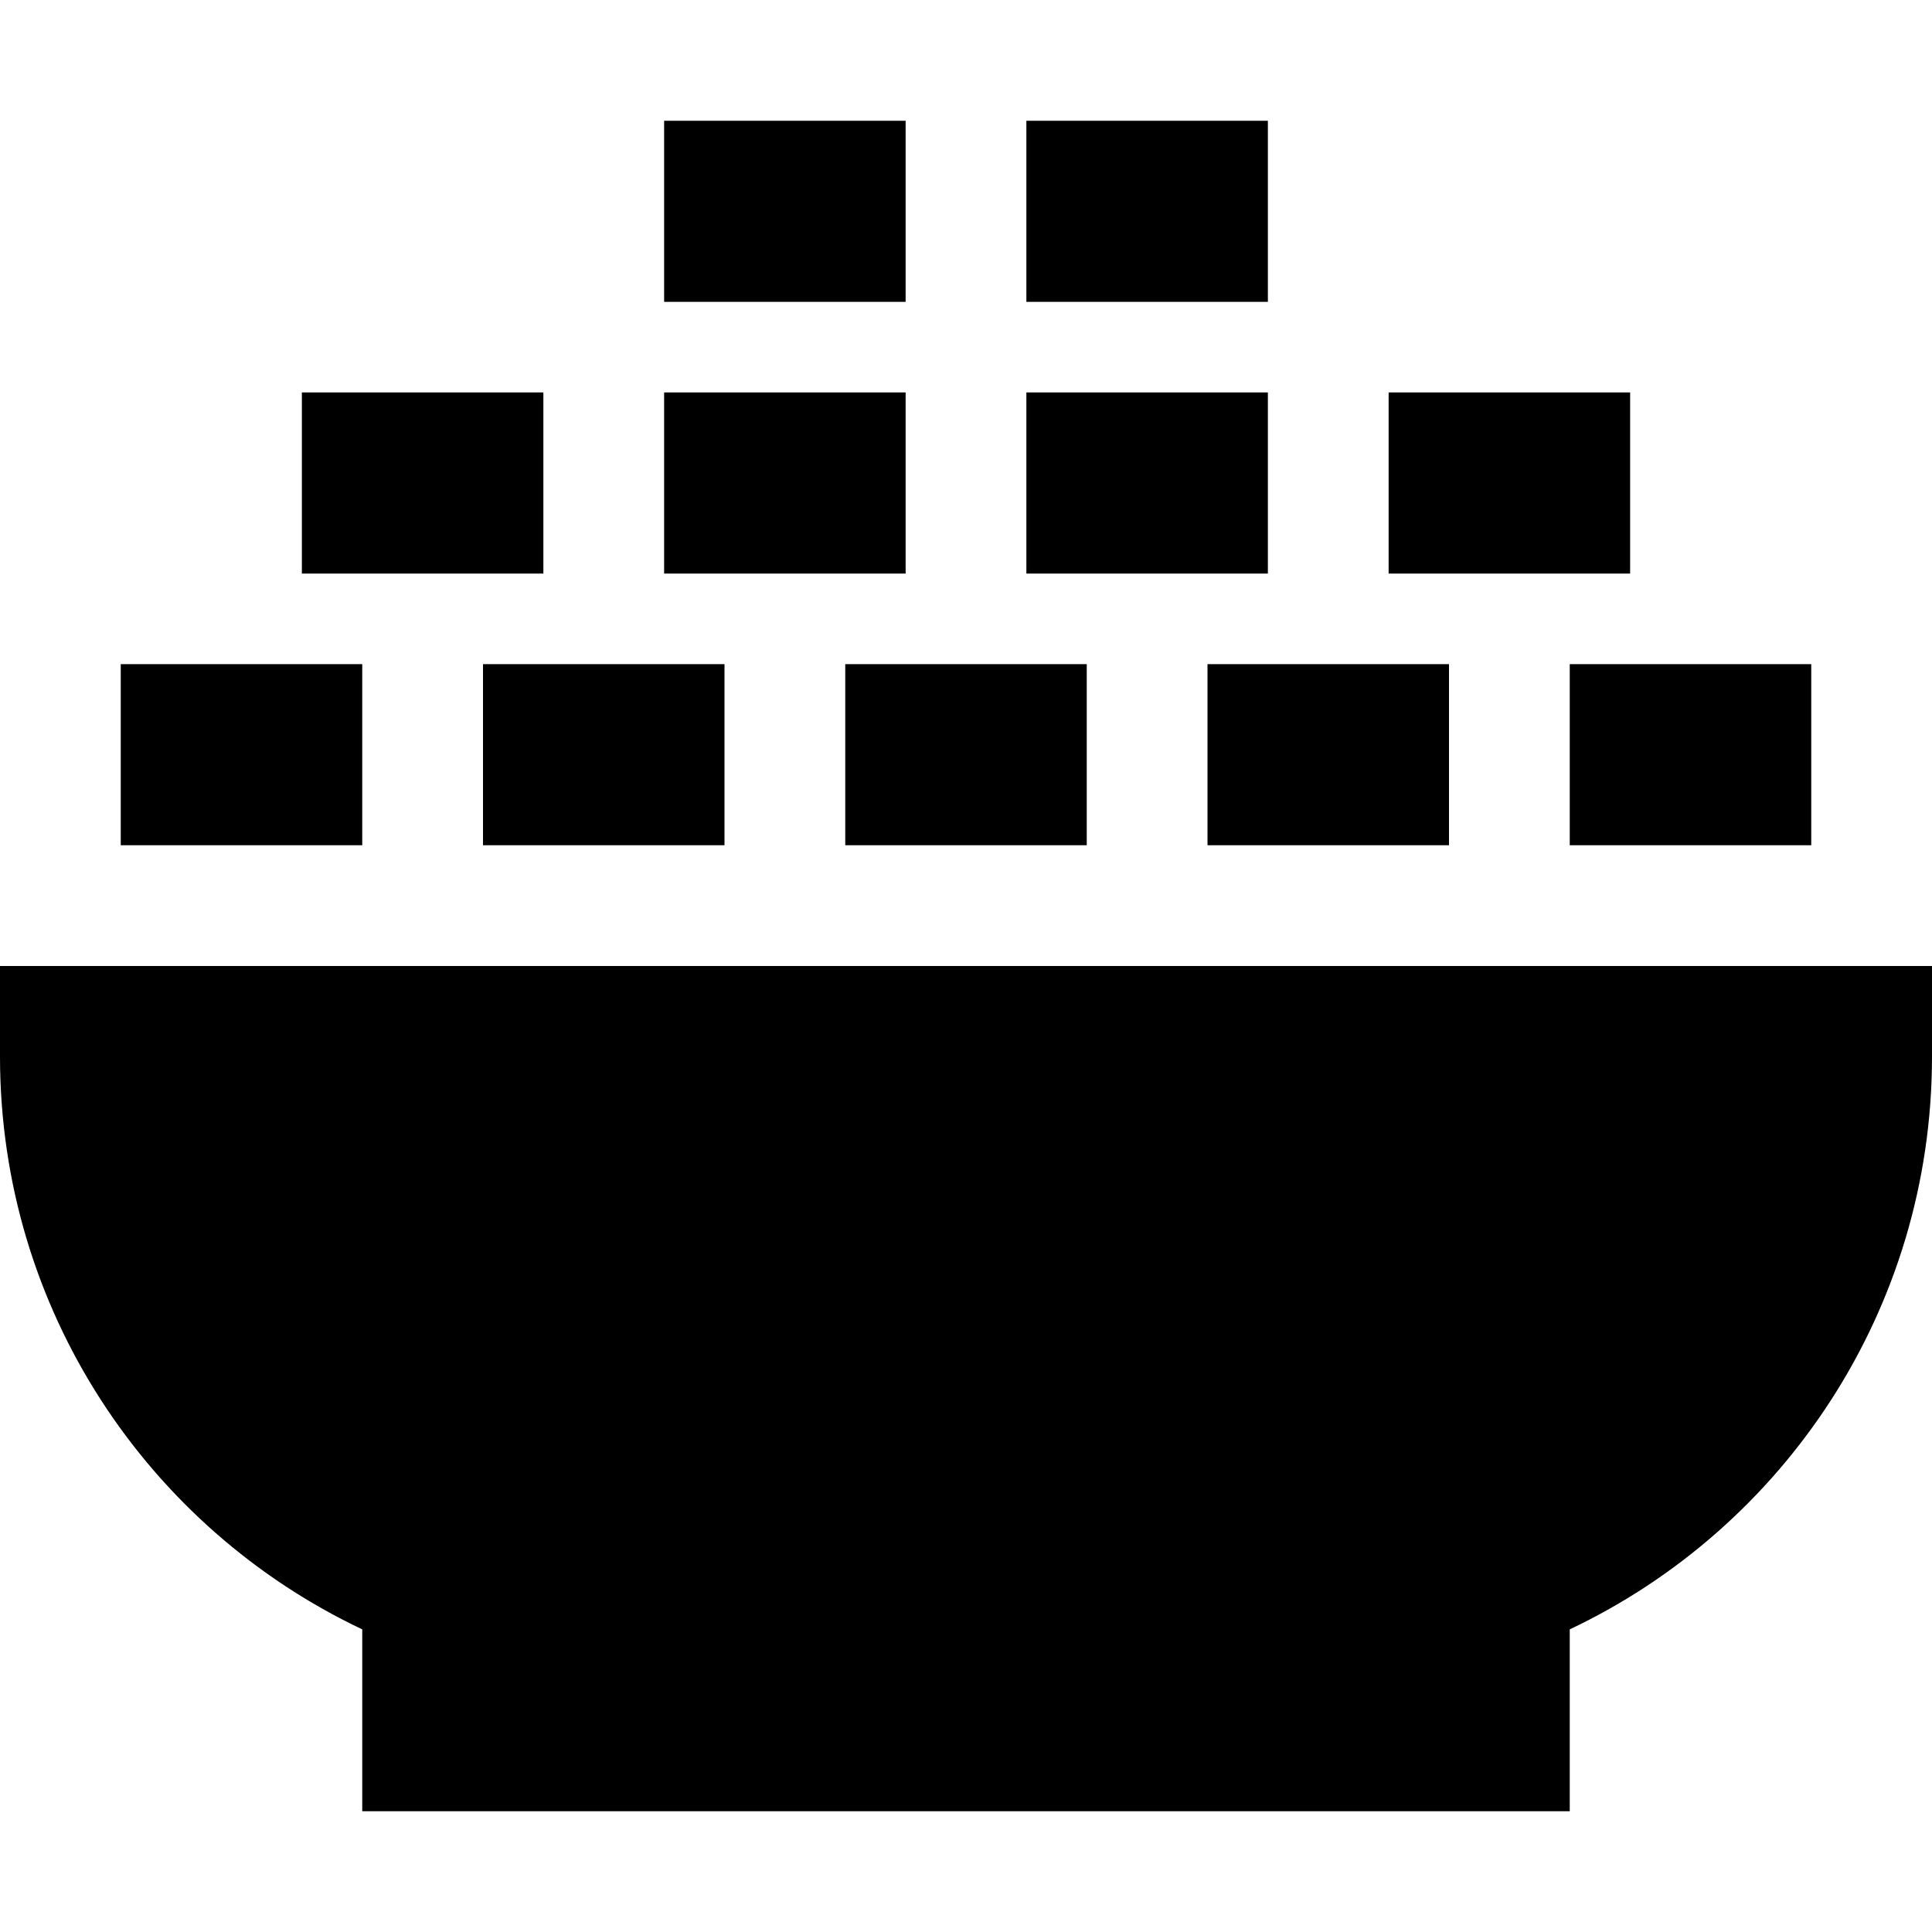 <svg xmlns="http://www.w3.org/2000/svg" viewBox="0 0 512 512"><!--! Font Awesome Pro 6.5.1 by @fontawesome - https://fontawesome.com License - https://fontawesome.com/license (Commercial License) Copyright 2023 Fonticons, Inc. --><path d="M200 32h16 24V80H216 200 176V32h24zm-24 72h24 16 24v48H216 200 176V104zM56 176H72 96v48H72 56 32V176H56zm192 0h16 24v48H264 248 224V176h24zm-96 0h16 24v48H168 152 128V176h24zM80 104h24 16 24v48H120 104 80V104zm264 72h16 24v48H360 344 320V176h24zm-72-72h24 16 24v48H312 296 272V104zm168 72h16 24v48H456 440 416V176h24zm-72-72h24 16 24v48H408 392 368V104zM272 32h24 16 24V80H312 296 272V32zM0 256H512v24c0 67-39.2 124.9-96 151.8V480H96V431.8C39.2 404.9 0 347 0 280V256z"/></svg>